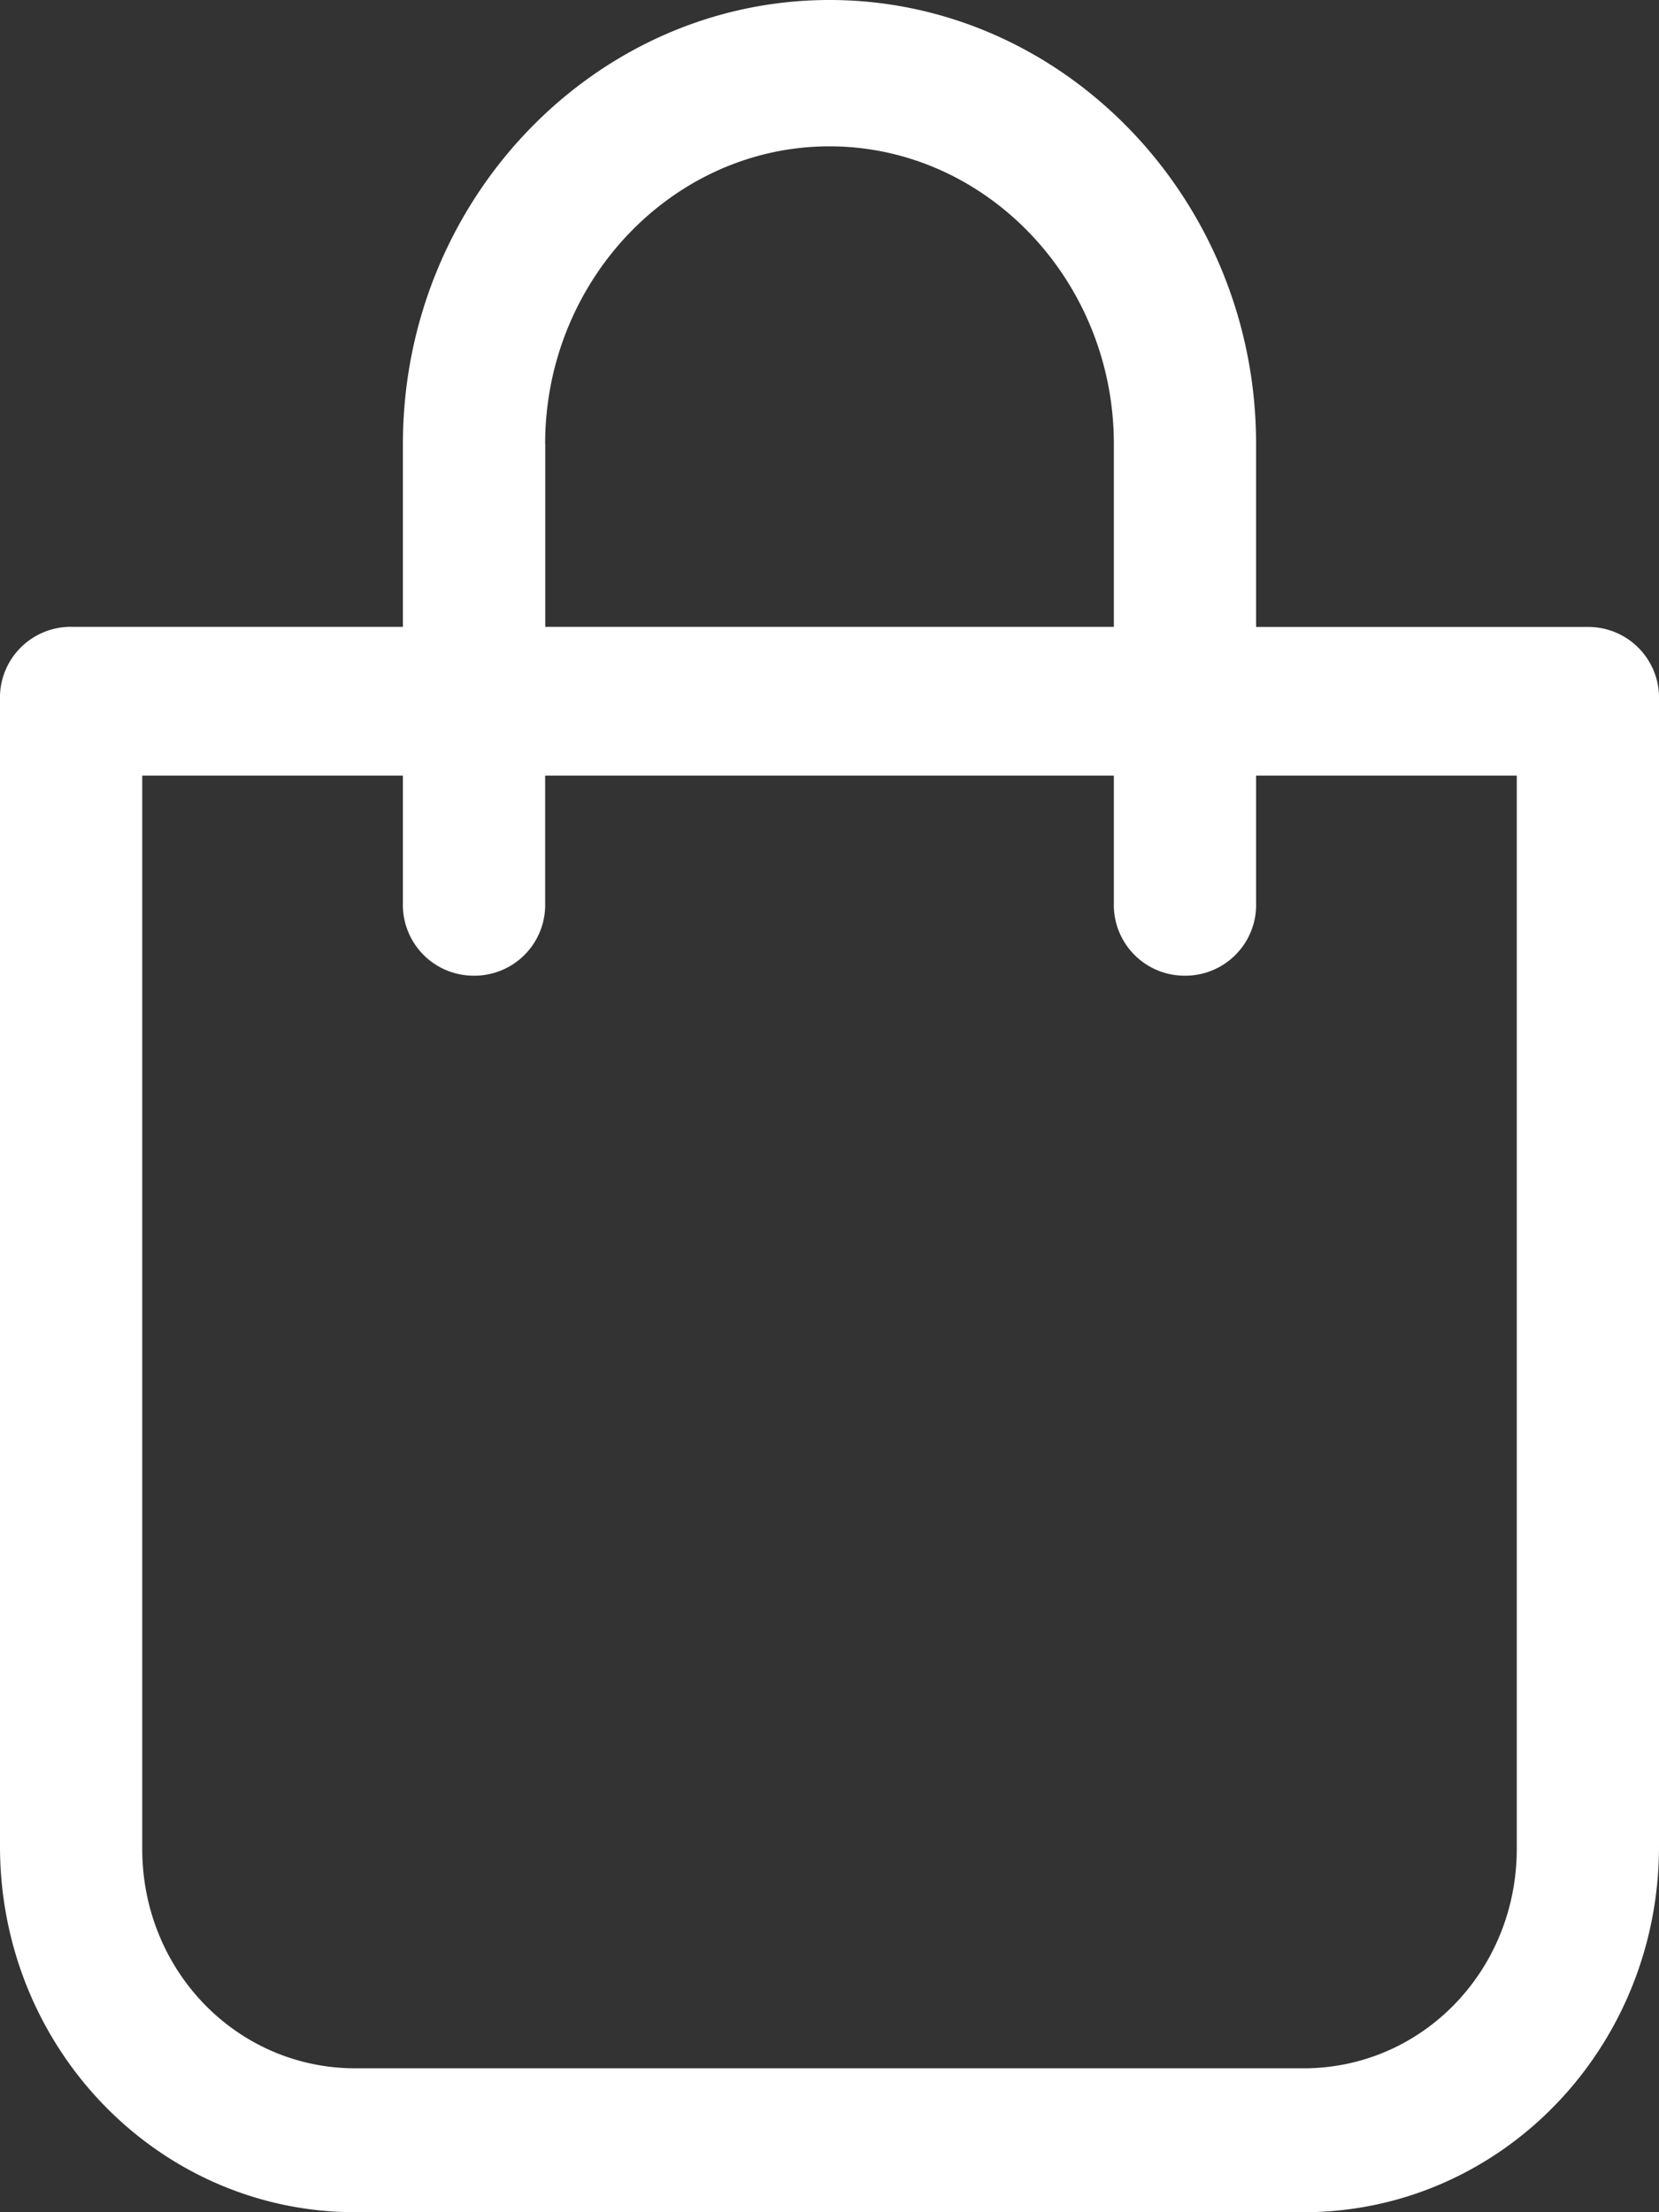 <svg xmlns="http://www.w3.org/2000/svg" width="15" height="20" viewBox="0 0 15 20">
    <rect x="0" y="0" width="15" height="20" fill="#333333" stroke="none"/>
    <path fill="#FFF" fill-rule="nonzero" d="M7.5 0C5.379 0 3.643 1.808 3.643 4.013v1.654h-3A.64.64 0 0 0 0 6.329v10.363C0 18.522 1.436 20 3.214 20h8.572C13.564 20 15 18.523 15 16.692V6.33a.64.64 0 0 0-.643-.662h-3V4.013C11.357 1.808 9.621 0 7.5 0zM4.929 4.013c0-1.477 1.157-2.69 2.571-2.69 1.414 0 2.571 1.213 2.571 2.69v1.654H4.93V4.013zm8.785 3v9.701c0 1.103-.857 1.985-1.928 1.985H3.214c-1.071 0-1.928-.882-1.928-1.985V7.012h2.357V8.16a.64.64 0 0 0 .643.661.64.64 0 0 0 .643-.661V7.012h5.142V8.16a.64.64 0 0 0 .643.661.64.64 0 0 0 .643-.661V7.012h2.357z"/>
</svg>
